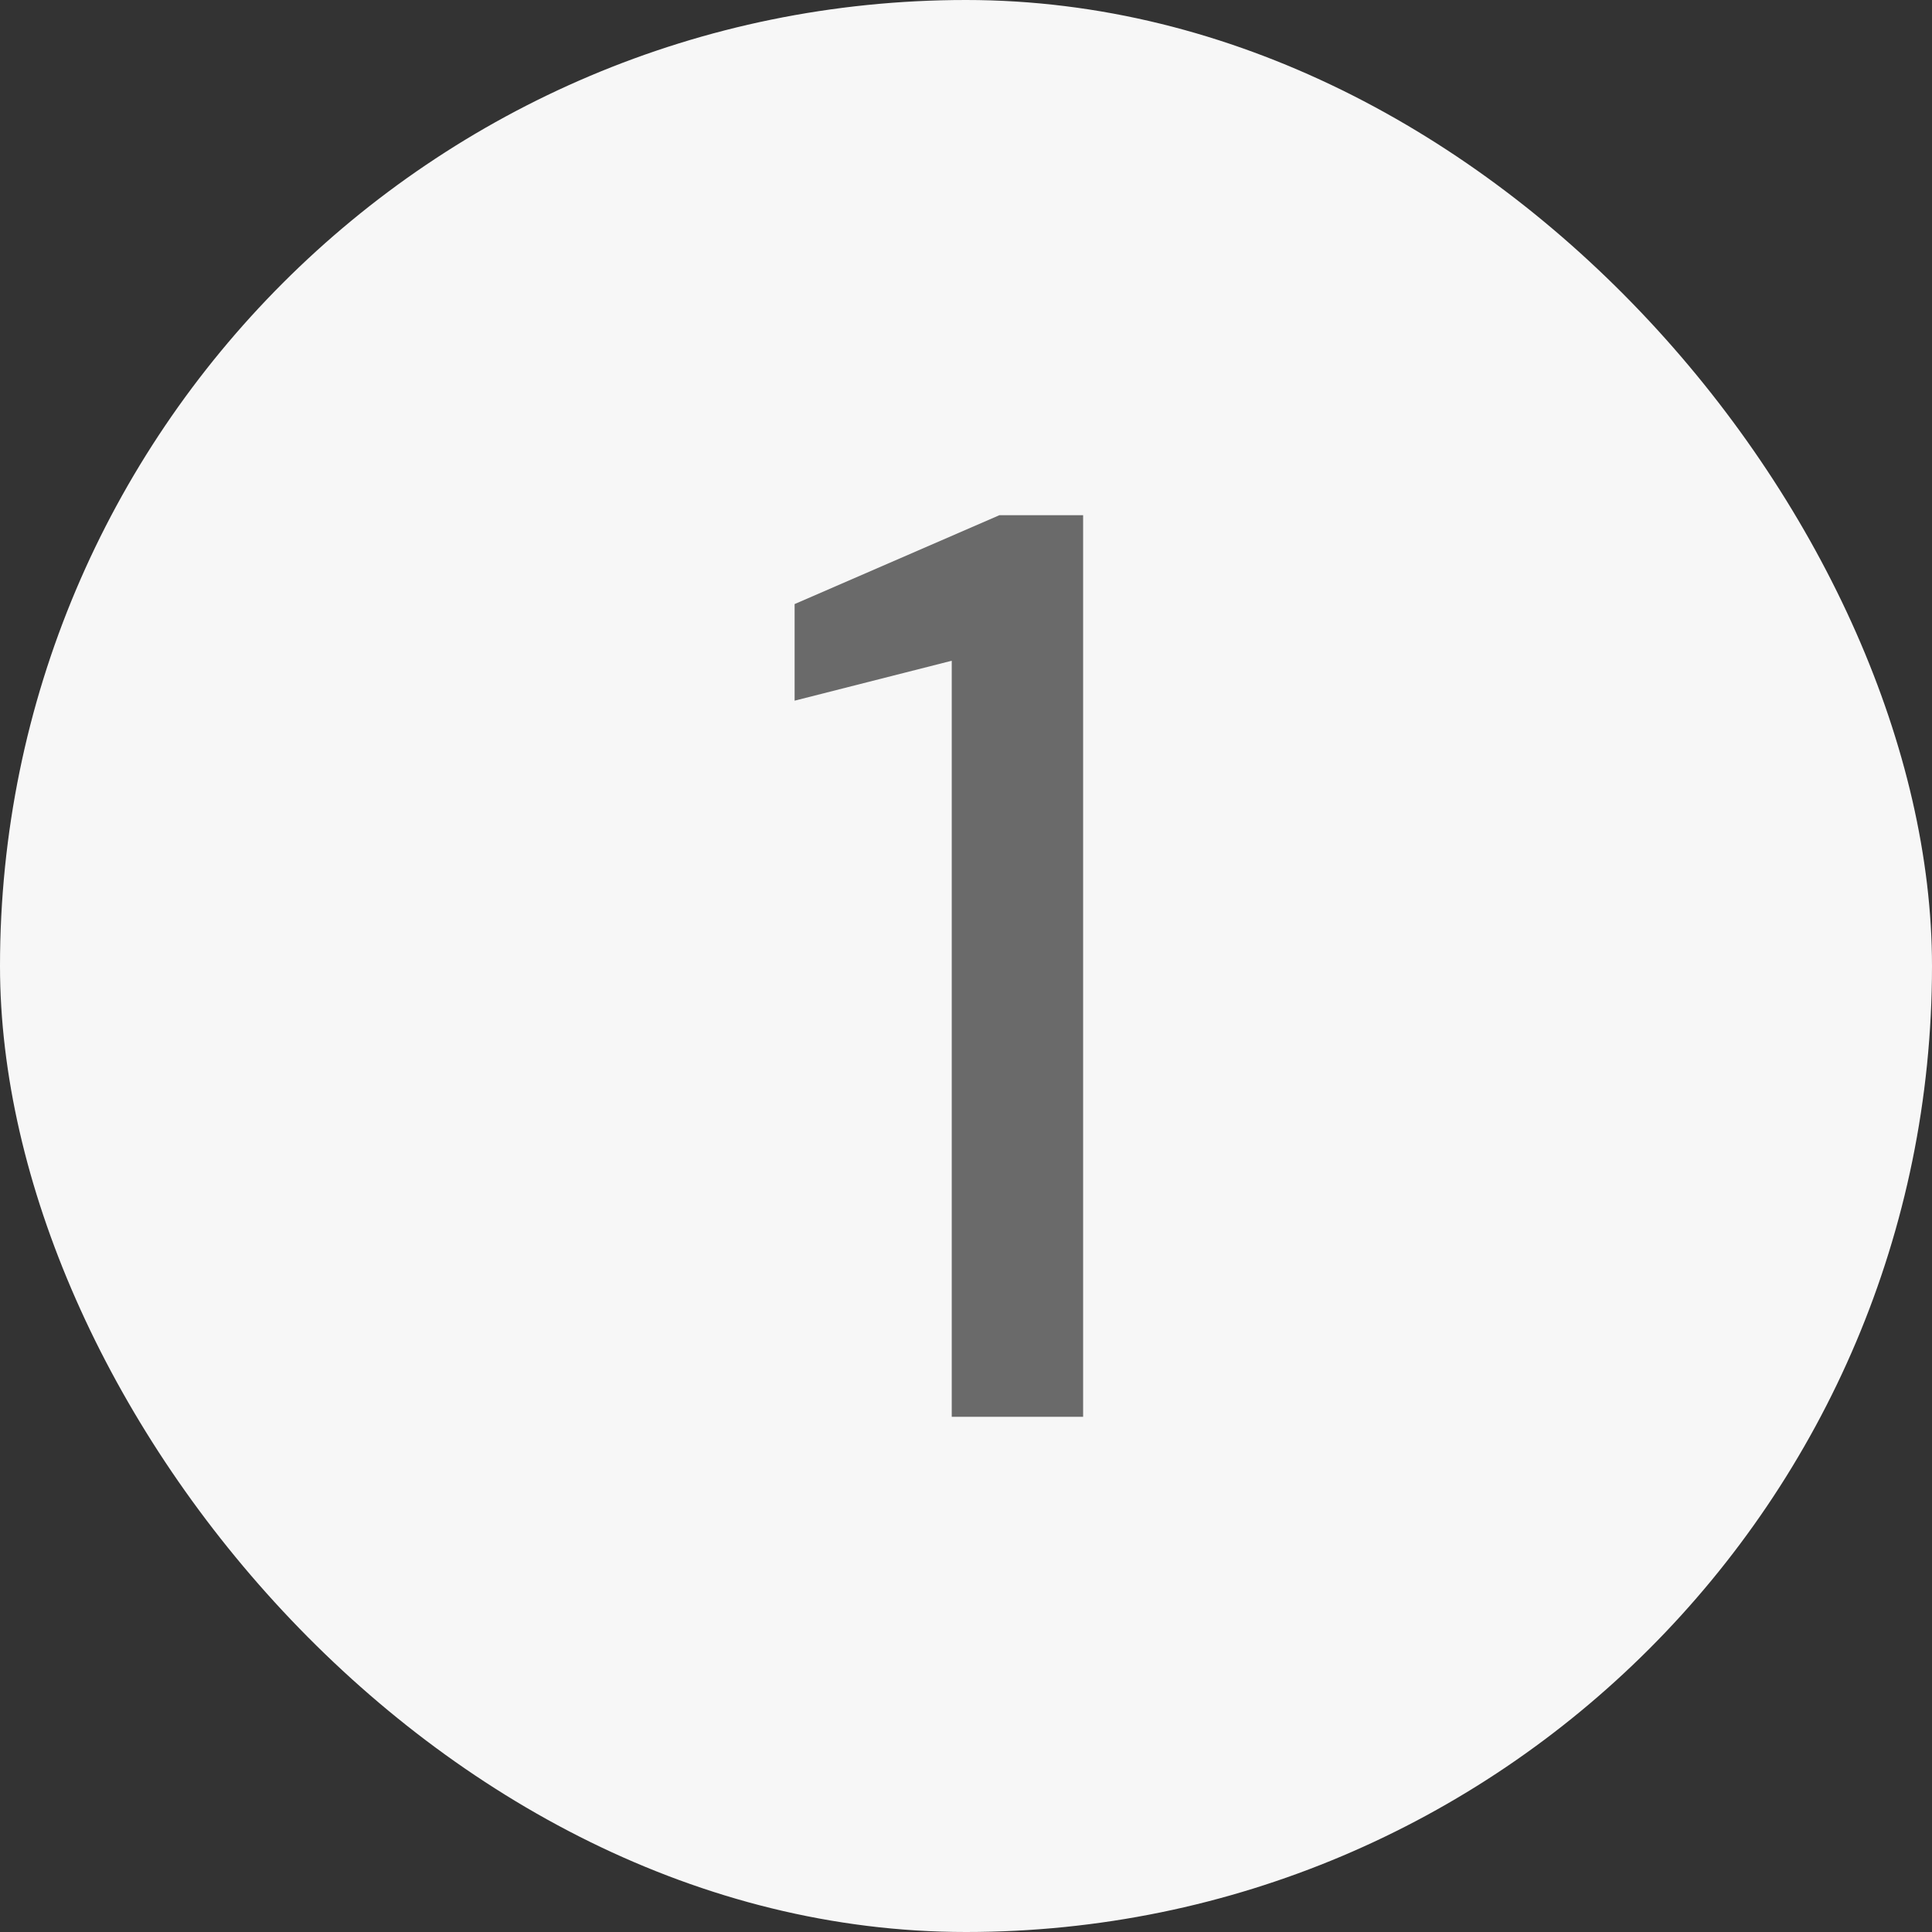 <svg xmlns="http://www.w3.org/2000/svg" width="45" height="45" viewBox="0 0 45 45" fill="none"><rect x="0" y="0" width="45" height="45" fill="#333333" stroke="none"/><rect width="45" height="45" rx="22.5" fill="#F7F7F7"></rect><path d="M22.168 33V15.39L18.508 16.32V14.07L23.278 12H25.228V33H22.168Z" fill="#6A6A6A"></path></svg>
